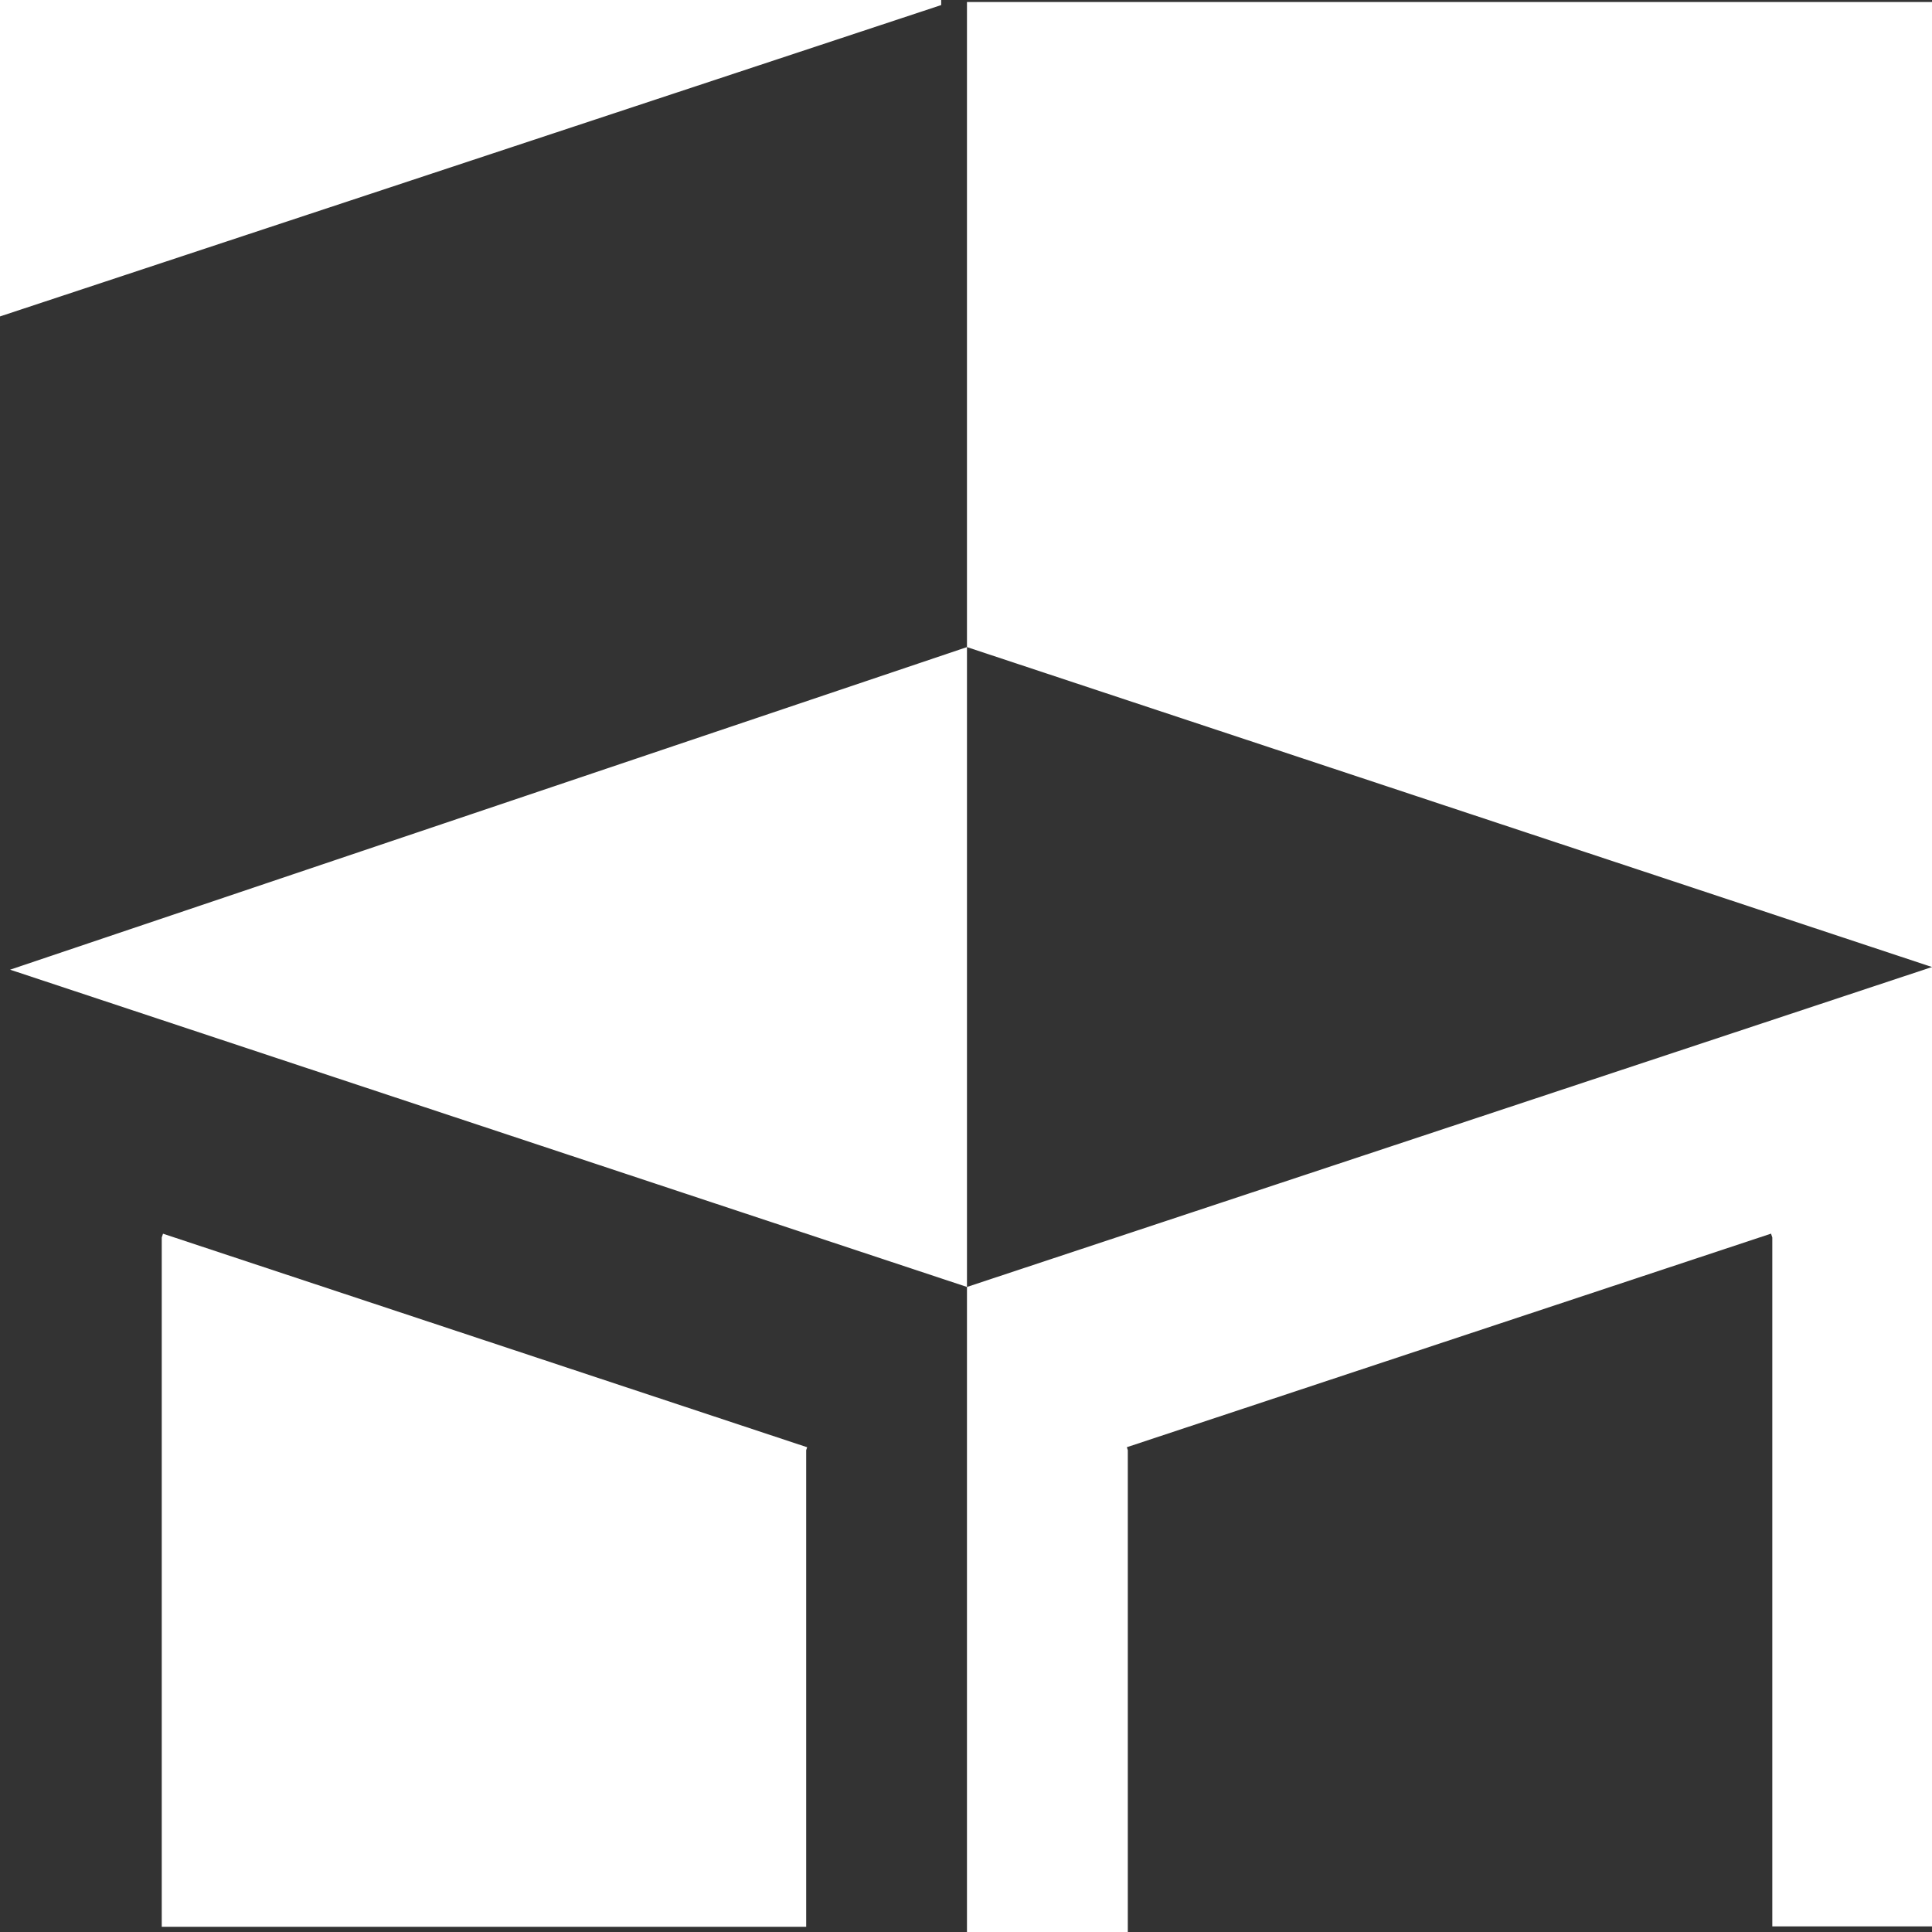 <svg width="32" height="32" viewBox="0 0 32 32" fill="none" xmlns="http://www.w3.org/2000/svg">
<rect x="0" y="0" width="32" height="32" fill="#333333" stroke="none"/>
<path d="M13.353 24.019L13.369 23.971L2.7 20.434L2.679 20.497V31.914H13.353V24.019Z" fill="white"/>
<path d="M32 16.017V31.907H29.355V20.496L29.336 20.44V20.433L29.334 20.433L18.68 23.965L18.664 23.971L18.68 24.019V32H16.016V21.316L32 16.017Z" fill="white"/>
<path d="M32 0.033V16.017L16.016 10.718V0.033H32Z" fill="white"/>
<path d="M16.016 10.718V21.316L0.167 16.061L16.016 10.718Z" fill="white"/>
<path d="M15.589 0V0.084L0 5.241V0H15.589Z" fill="white"/>
</svg>
